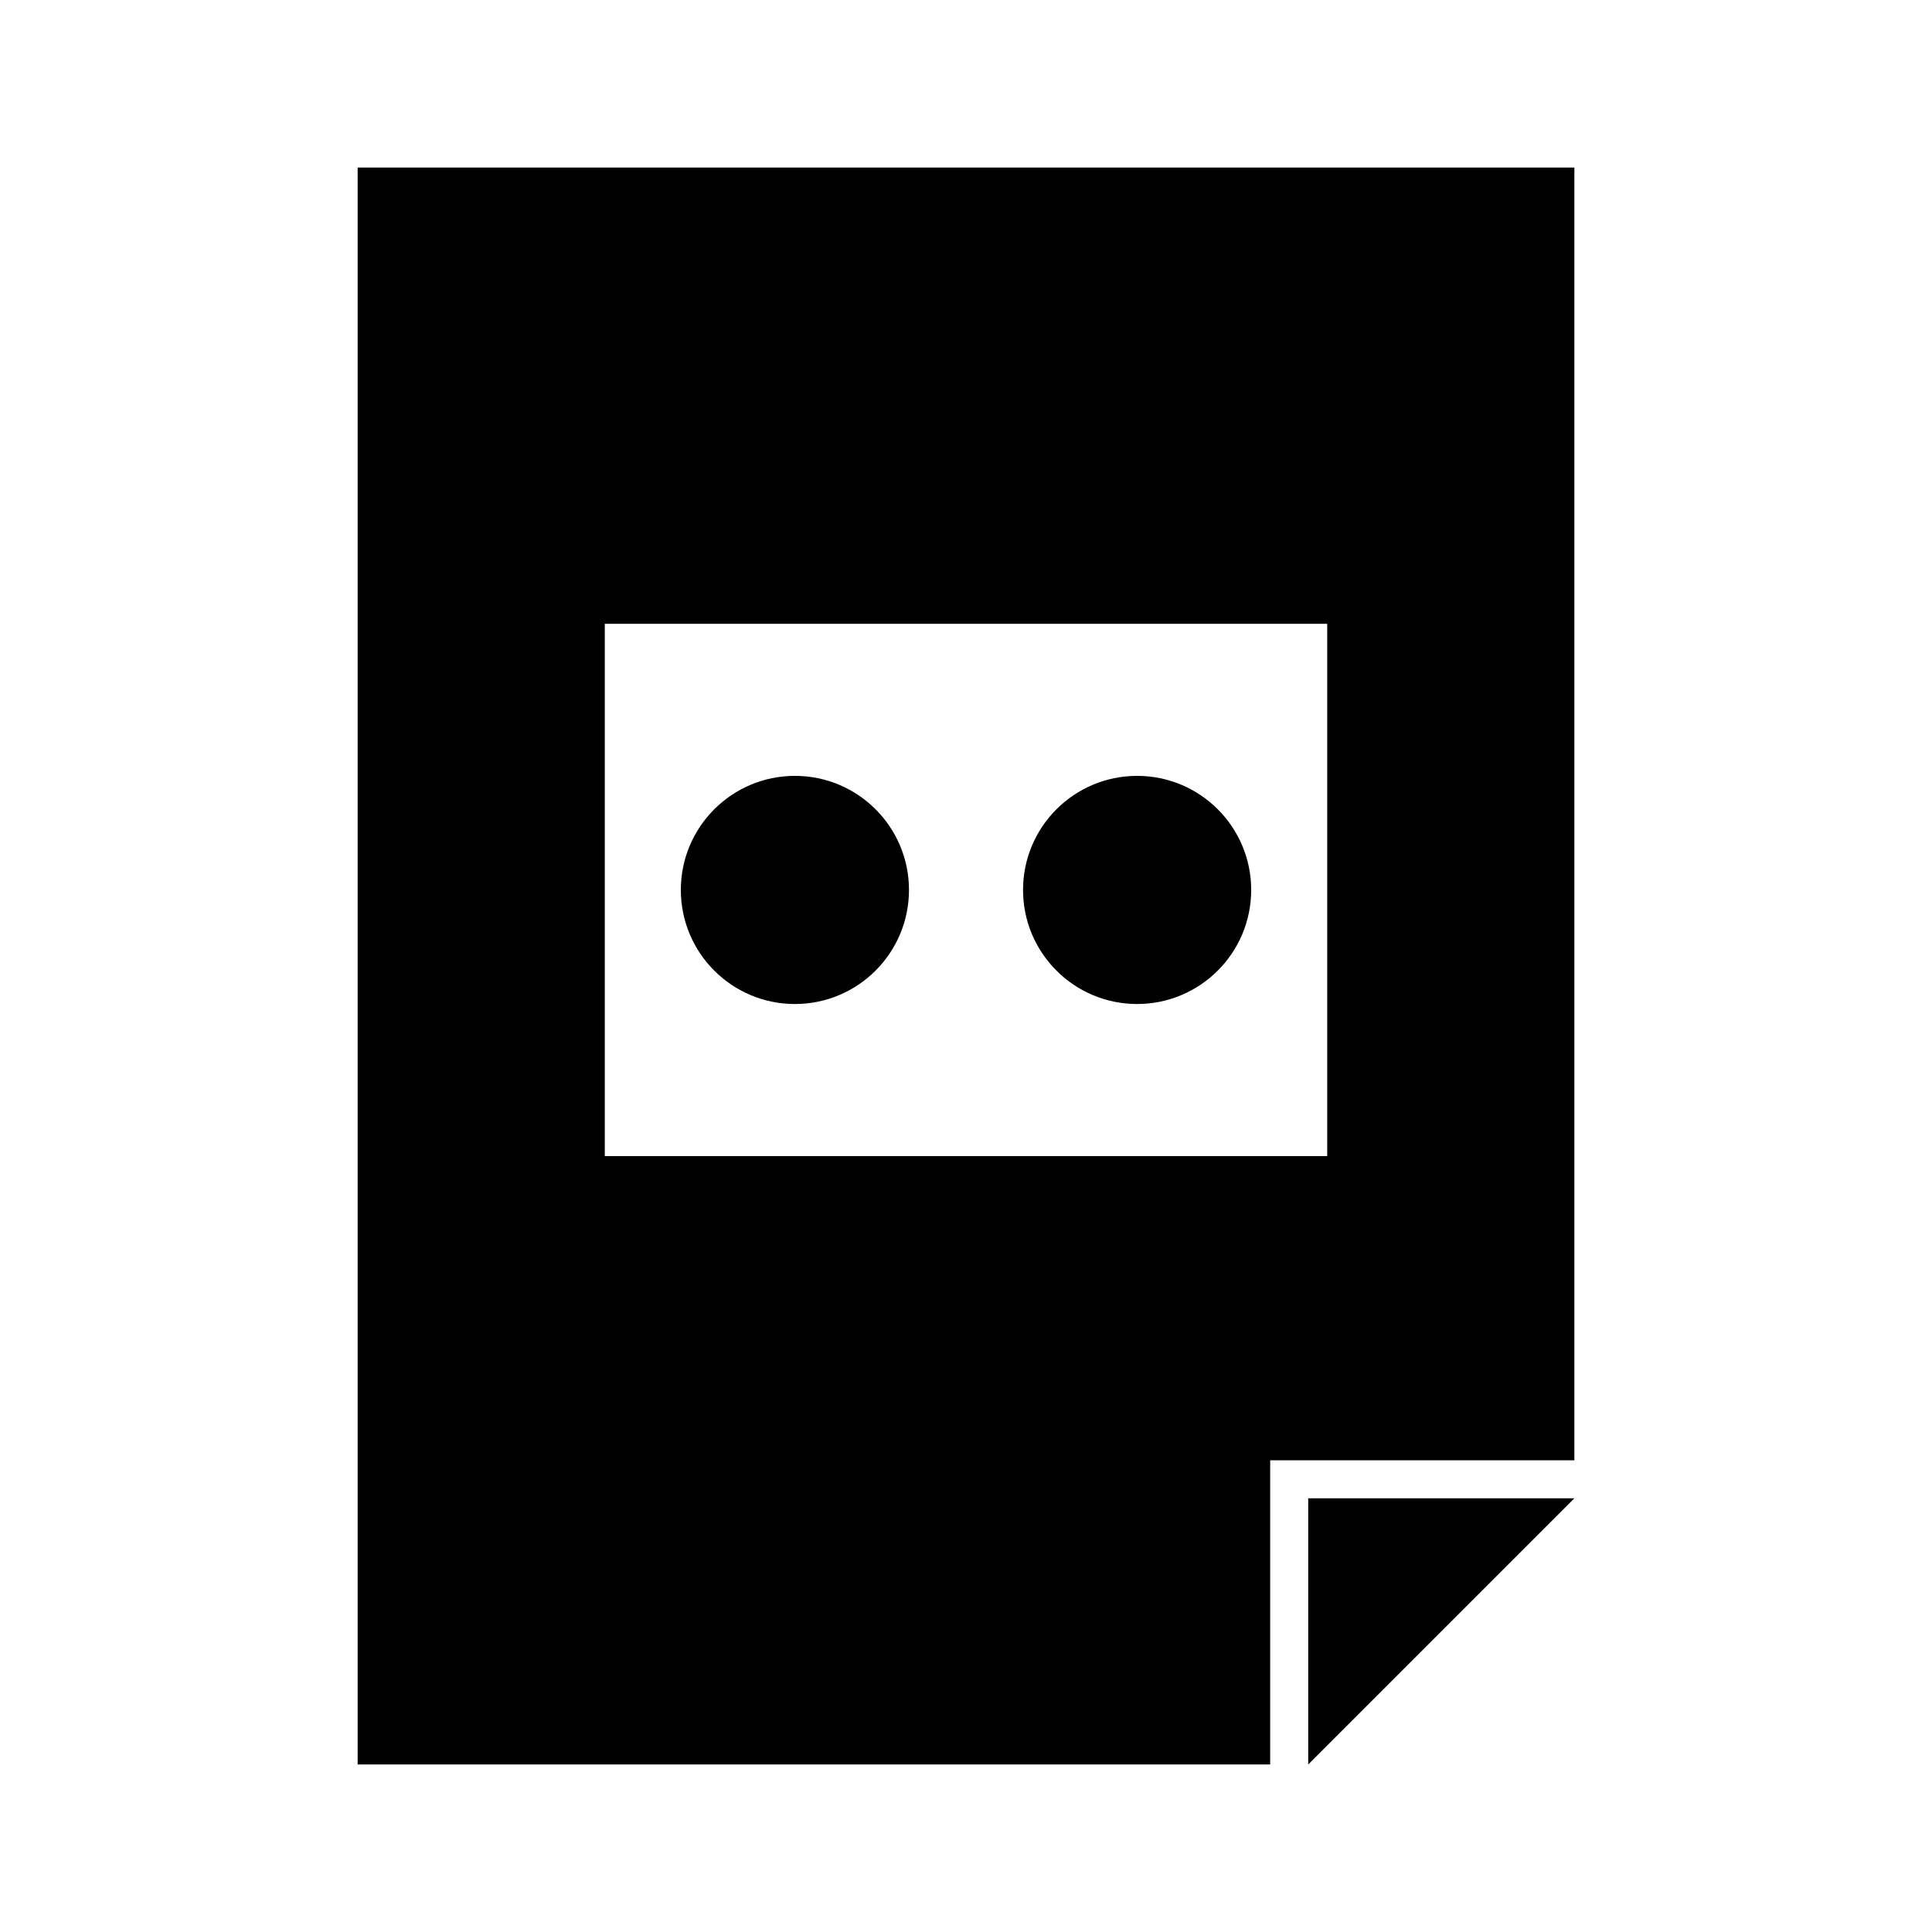 <?xml version="1.0" encoding="UTF-8"?>
<!-- Uploaded to: ICON Repo, www.iconrepo.com, Generator: ICON Repo Mixer Tools -->
<svg fill="#000000" width="800px" height="800px" version="1.1" viewBox="144 144 512 512" xmlns="http://www.w3.org/2000/svg">
 <path d="m238.78 188.4v423.2h241.83v-80.613h80.613v-342.59h-322.44zm65.496 120.91h191.45v141.07h-191.45zm50.383 40.305c-16.695 0-30.23 13.535-30.23 30.227 0 16.695 13.535 30.23 30.23 30.23 16.695 0 30.23-13.535 30.23-30.23s-13.535-30.227-30.23-30.227zm90.688 0c-16.695 0-30.23 13.535-30.23 30.227 0 16.695 13.535 30.23 30.23 30.23 16.695 0 30.23-13.535 30.23-30.23s-13.535-30.227-30.23-30.227zm45.344 191.45v70.535l70.539-70.539h-70.535z"/>
</svg>